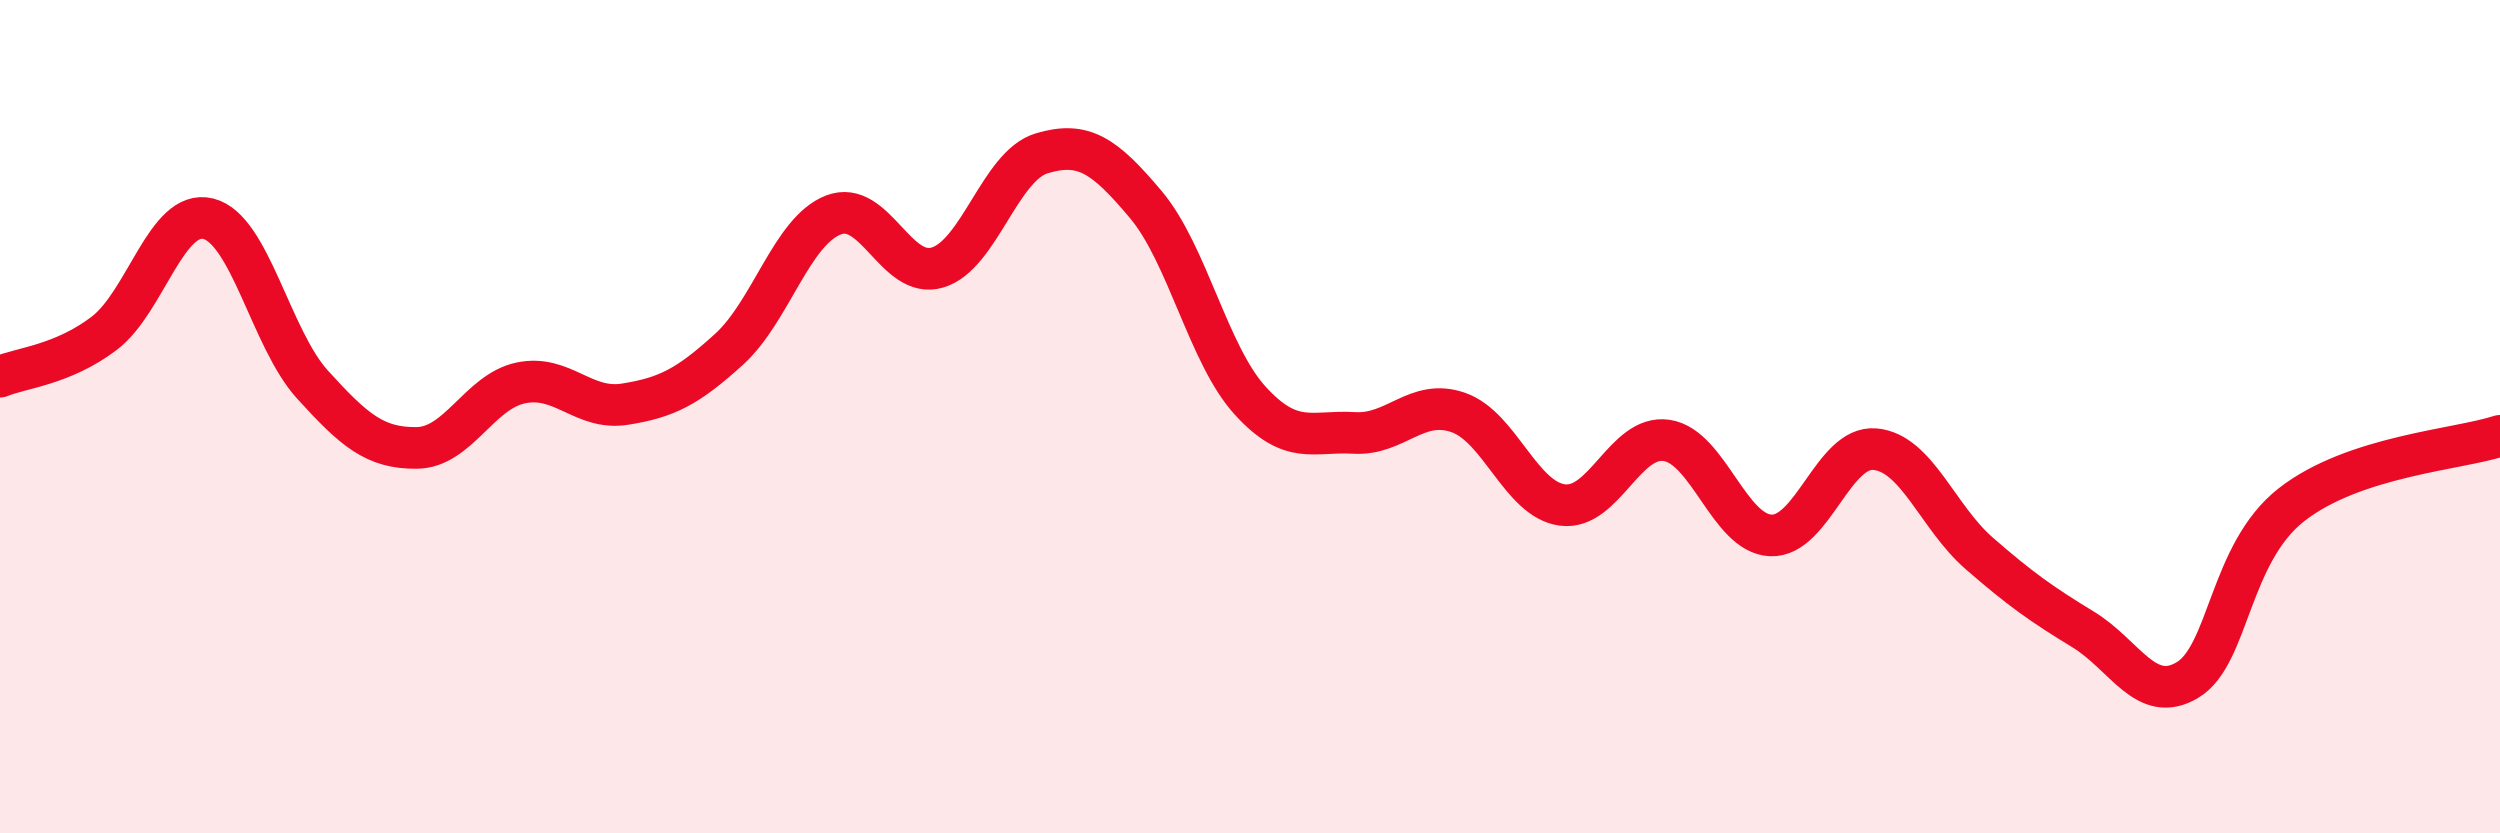 
    <svg width="60" height="20" viewBox="0 0 60 20" xmlns="http://www.w3.org/2000/svg">
      <path
        d="M 0,9.04 C 0.5,8.83 1.5,8.76 2.5,8 C 3.5,7.24 4,5 5,5.25 C 6,5.5 6.5,8.13 7.5,9.23 C 8.5,10.33 9,10.76 10,10.75 C 11,10.74 11.5,9.4 12.5,9.19 C 13.5,8.98 14,9.86 15,9.7 C 16,9.54 16.5,9.29 17.5,8.38 C 18.5,7.47 19,5.55 20,5.16 C 21,4.77 21.5,6.72 22.5,6.42 C 23.5,6.12 24,3.98 25,3.68 C 26,3.38 26.5,3.72 27.5,4.91 C 28.5,6.1 29,8.51 30,9.61 C 31,10.71 31.5,10.33 32.5,10.39 C 33.5,10.45 34,9.55 35,9.9 C 36,10.25 36.5,11.99 37.5,12.12 C 38.5,12.25 39,10.42 40,10.57 C 41,10.72 41.5,12.81 42.5,12.85 C 43.5,12.89 44,10.69 45,10.78 C 46,10.87 46.5,12.41 47.5,13.28 C 48.5,14.15 49,14.5 50,15.11 C 51,15.72 51.5,16.92 52.5,16.32 C 53.5,15.72 53.5,13.28 55,12.11 C 56.5,10.94 59,10.79 60,10.46L60 20L0 20Z"
        fill="#EB0A25"
        opacity="0.1"
        stroke-linecap="round"
        stroke-linejoin="round"
      />
      <path
        d="M 0,9.04 C 0.5,8.83 1.5,8.76 2.5,8 C 3.5,7.24 4,5 5,5.25 C 6,5.5 6.5,8.13 7.5,9.23 C 8.5,10.33 9,10.76 10,10.75 C 11,10.74 11.5,9.4 12.5,9.19 C 13.5,8.98 14,9.86 15,9.7 C 16,9.54 16.5,9.29 17.5,8.38 C 18.5,7.47 19,5.55 20,5.16 C 21,4.77 21.5,6.72 22.5,6.42 C 23.5,6.12 24,3.98 25,3.68 C 26,3.38 26.5,3.72 27.5,4.91 C 28.5,6.1 29,8.51 30,9.61 C 31,10.71 31.5,10.33 32.5,10.39 C 33.5,10.45 34,9.55 35,9.9 C 36,10.25 36.5,11.99 37.5,12.12 C 38.5,12.25 39,10.42 40,10.57 C 41,10.72 41.5,12.81 42.5,12.85 C 43.5,12.89 44,10.69 45,10.78 C 46,10.87 46.5,12.41 47.5,13.28 C 48.5,14.15 49,14.5 50,15.11 C 51,15.72 51.5,16.92 52.5,16.32 C 53.5,15.72 53.5,13.28 55,12.11 C 56.5,10.94 59,10.79 60,10.46"
        stroke="#EB0A25"
        stroke-width="1"
        fill="none"
        stroke-linecap="round"
        stroke-linejoin="round"
      />
    </svg>
  